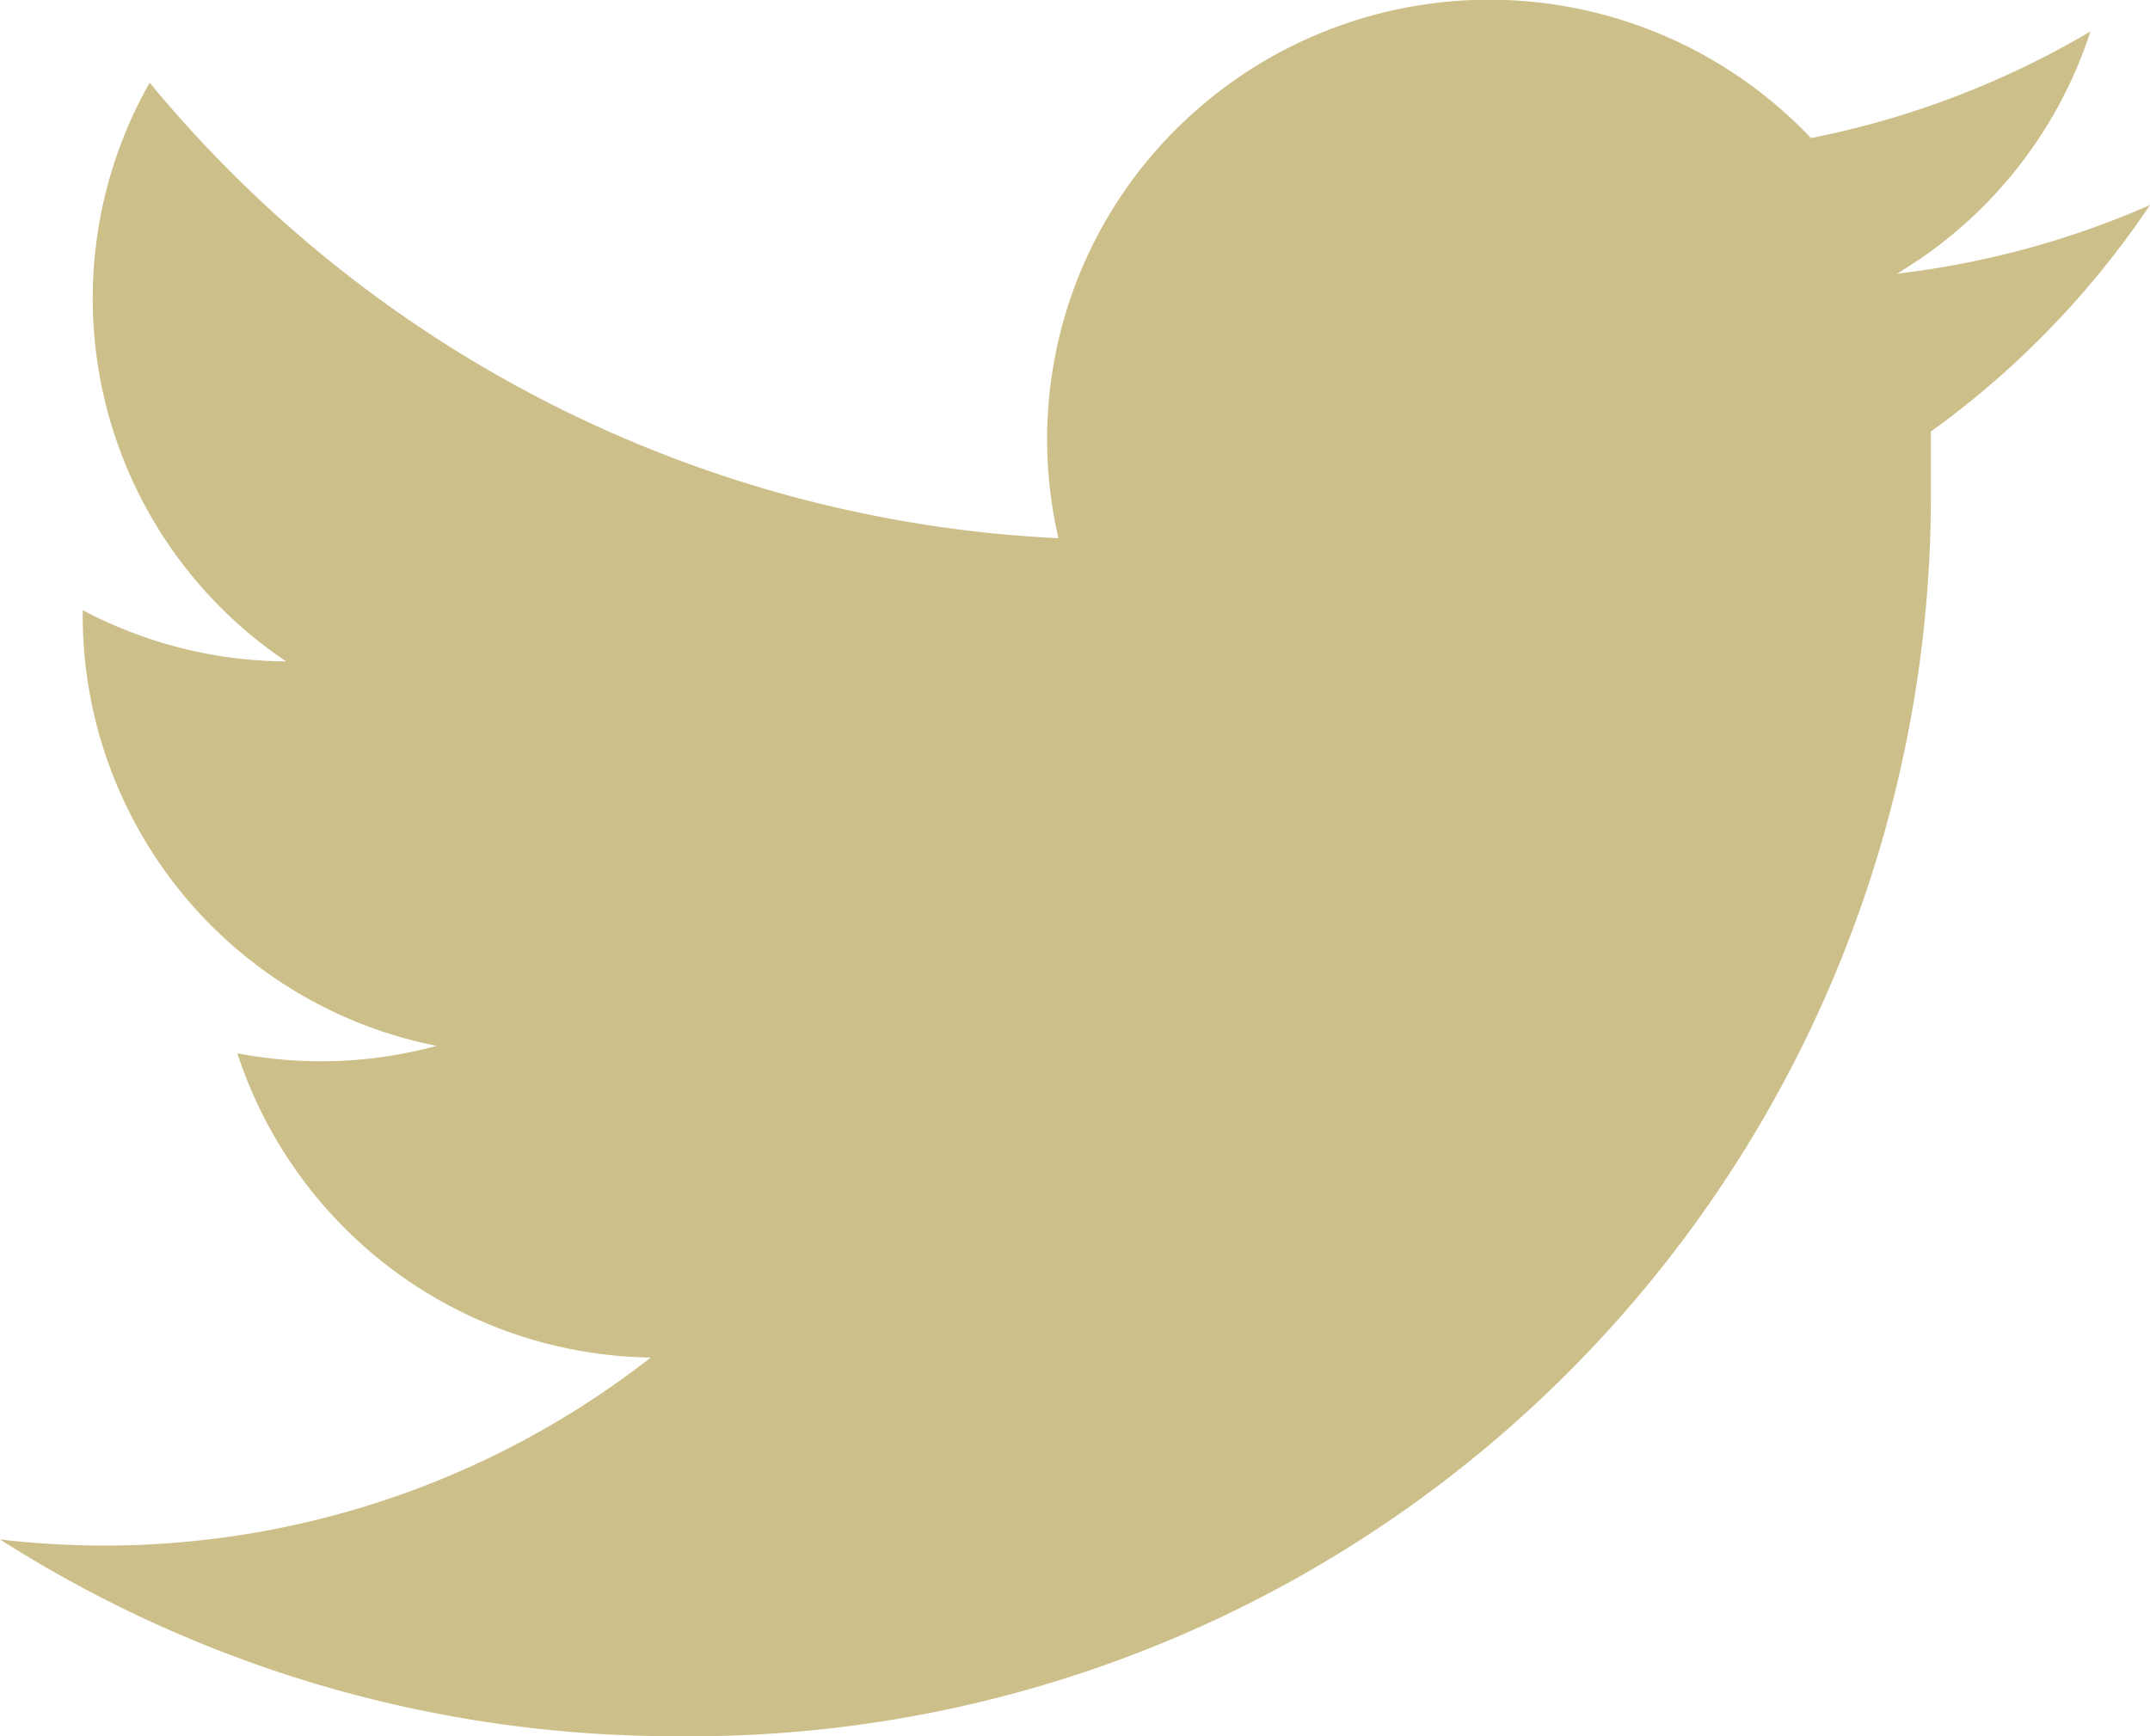<svg id="Layer_1" data-name="Layer 1" xmlns="http://www.w3.org/2000/svg" viewBox="0 0 26 21">
  <defs>
    <style>
      .cls-1 {
        fill: #cdbf89;
      }
    </style>
  </defs>
  <title>twitter-154</title>
  <path class="cls-1" d="M8.18,21A15,15,0,0,0,23.35,5.91c0-.23,0-0.46,0-0.69A10.8,10.8,0,0,0,26,2.48a10.67,10.67,0,0,1-3.06.83A5.33,5.33,0,0,0,25.28.38,10.73,10.73,0,0,1,21.9,1.67a5.36,5.36,0,0,0-7.55-.23A5.29,5.29,0,0,0,12.8,6.51,15.18,15.18,0,0,1,1.81,1,5.29,5.29,0,0,0,3.46,8,5.32,5.32,0,0,1,1,7.38V7.45a5.31,5.31,0,0,0,4.28,5.2,5.34,5.34,0,0,1-2.41.09,5.34,5.34,0,0,0,5,3.68A10.74,10.74,0,0,1,0,18.62,15.17,15.17,0,0,0,8.18,21" transform="translate(0 0)"/>
</svg>
